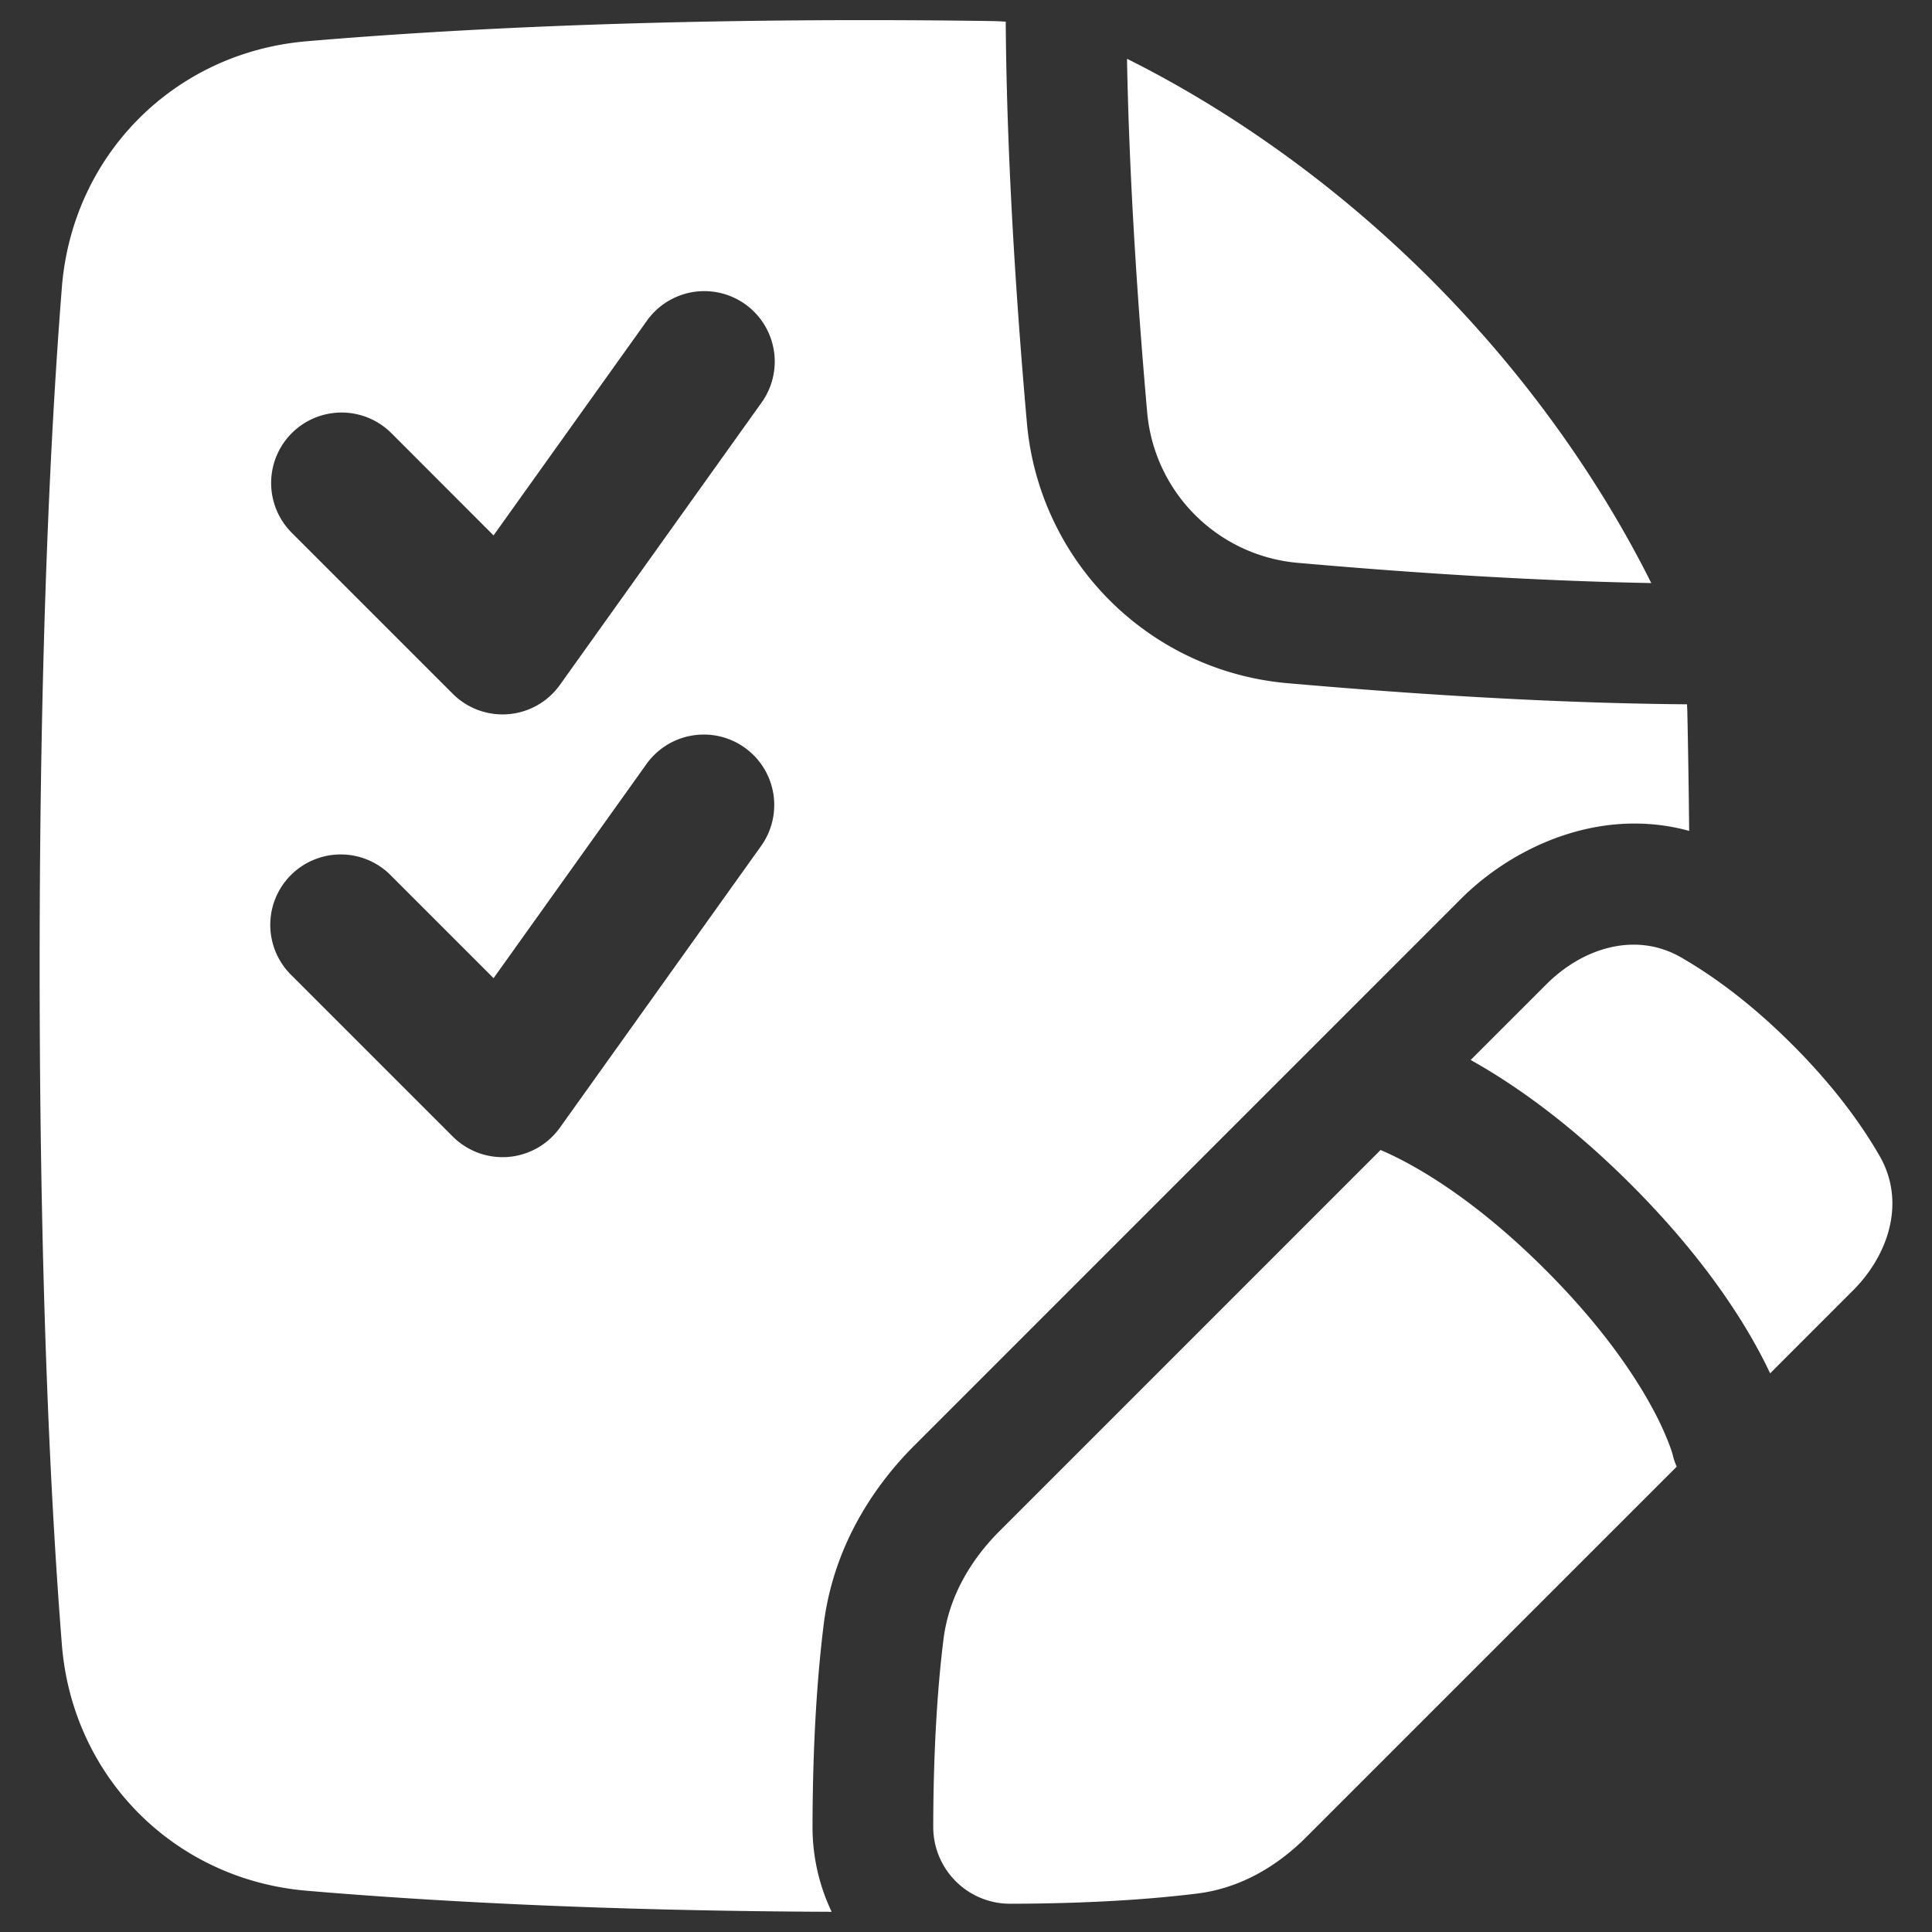 <svg xmlns="http://www.w3.org/2000/svg" width="48" height="48" fill="none"><rect width="100%" height="100%" fill="#333333" stroke="none"/><path fill="#fff" fill-rule="evenodd" d="M24.987.538a7.407 7.407 0 0 0-.365-.015C23.625.508 22.58.5 21.485.5c-6.21 0-10.834.266-13.874.526-3.287.282-5.814 2.83-6.074 6.116C1.269 10.524.985 15.993.985 24s.284 13.476.552 16.858c.26 3.285 2.787 5.834 6.074 6.116 2.904.248 7.255.502 13.051.524a4.892 4.892 0 0 1-.475-2.118c.004-2.227.135-3.88.278-5.025.23-1.835 1.15-3.34 2.25-4.44l13.582-13.583c1.275-1.275 3.429-2.302 5.67-1.689-.01-1.007-.025-1.966-.044-2.88a7.66 7.66 0 0 0-.01-.265c-3.491-.026-7.15-.28-9.92-.524a7.116 7.116 0 0 1-6.481-6.48c-.246-2.781-.5-6.455-.525-9.956Zm16.038 13.948c-.915-1.837-2.626-4.694-5.48-7.547C32.694 4.087 29.838 2.376 28 1.46c.057 3.097.28 6.278.5 8.769a4.116 4.116 0 0 0 3.757 3.756c2.491.22 5.672.444 8.77.501ZM18.91 10.017a1.75 1.75 0 1 0-2.848-2.034l-3.8 5.319-2.538-2.54a1.75 1.75 0 1 0-2.475 2.475l4 4a1.75 1.75 0 0 0 2.661-.22l5-7Zm-.407 8.559a1.75 1.75 0 0 1 .407 2.441l-5 7a1.75 1.75 0 0 1-2.661.22l-4-4a1.75 1.75 0 1 1 2.475-2.474l2.539 2.539 3.799-5.32a1.75 1.75 0 0 1 2.441-.406Zm27.53 13.49c.912-.912 1.31-2.225.667-3.344-.441-.768-1.123-1.722-2.169-2.767-1.045-1.046-1.999-1.728-2.767-2.17-1.119-.643-2.432-.244-3.344.669l-1.882 1.881c1.058.59 2.439 1.55 3.982 3.092 1.632 1.632 2.611 3.081 3.19 4.16.102.19.19.368.269.533l2.053-2.054ZM34.94 28.881a8.162 8.162 0 0 0-.64-.31l-9.464 9.465c-.738.737-1.266 1.656-1.395 2.69-.127 1.016-.251 2.548-.255 4.659a1.908 1.908 0 0 0 1.913 1.913c2.111-.004 3.643-.128 4.658-.255 1.035-.13 1.954-.657 2.691-1.395l9.21-9.21a1.501 1.501 0 0 1-.103-.307 3.287 3.287 0 0 0-.068-.204 7.275 7.275 0 0 0-.423-.921c-.44-.82-1.243-2.033-2.667-3.457-1.425-1.425-2.638-2.228-3.457-2.668Z" clip-rule="evenodd"/></svg>